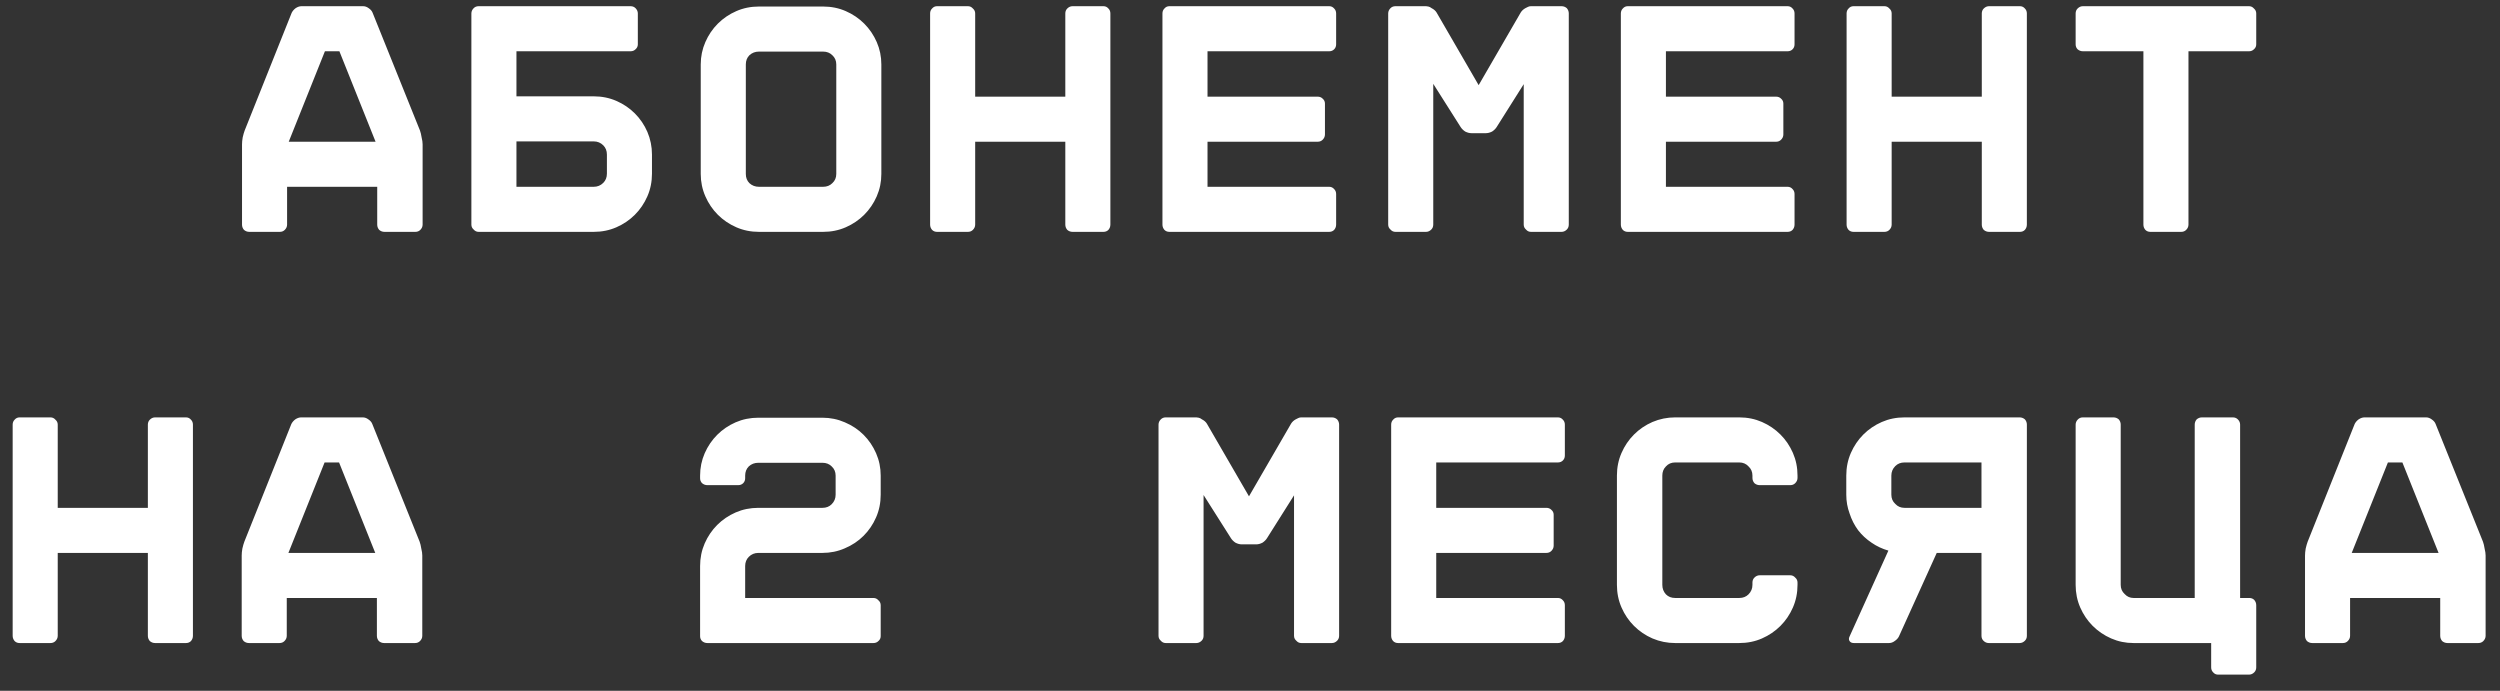 <?xml version="1.0" encoding="UTF-8"?> <svg xmlns="http://www.w3.org/2000/svg" width="152" height="42" viewBox="0 0 152 42" fill="none"><rect x="0" y="0" width="152" height="42" fill="#333333" stroke="none"/> <path d="M22.075 0.377C22.195 0.377 22.308 0.417 22.415 0.497C22.535 0.577 22.615 0.671 22.655 0.777L25.535 7.937C25.575 8.044 25.608 8.184 25.635 8.357C25.675 8.517 25.695 8.657 25.695 8.777V13.657C25.695 13.777 25.648 13.884 25.555 13.977C25.475 14.057 25.375 14.097 25.255 14.097H23.375C23.255 14.097 23.148 14.057 23.055 13.977C22.975 13.884 22.935 13.777 22.935 13.657V11.357H17.455V13.657C17.455 13.777 17.408 13.884 17.315 13.977C17.235 14.057 17.135 14.097 17.015 14.097H15.155C15.035 14.097 14.928 14.057 14.835 13.977C14.755 13.884 14.715 13.777 14.715 13.657V8.777C14.715 8.657 14.728 8.517 14.755 8.357C14.795 8.184 14.835 8.044 14.875 7.937L17.735 0.777C17.788 0.671 17.868 0.577 17.975 0.497C18.095 0.417 18.215 0.377 18.335 0.377H22.075ZM17.555 8.617H22.835L20.635 3.117H19.755L17.555 8.617ZM36.9 9.397C36.9 9.171 36.827 8.984 36.68 8.837C36.52 8.677 36.327 8.597 36.1 8.597H31.4V11.357H36.1C36.327 11.357 36.52 11.277 36.68 11.117C36.827 10.97 36.9 10.784 36.9 10.557V9.397ZM38.6 6.897C38.92 7.217 39.173 7.59 39.36 8.017C39.547 8.457 39.64 8.917 39.64 9.397V10.557C39.64 11.05 39.547 11.511 39.36 11.937C39.173 12.364 38.92 12.737 38.6 13.057C38.28 13.377 37.907 13.63 37.48 13.817C37.053 14.004 36.593 14.097 36.1 14.097H29.1C28.98 14.097 28.88 14.05 28.8 13.957C28.707 13.877 28.66 13.777 28.66 13.657V0.817C28.66 0.697 28.707 0.591 28.8 0.497C28.88 0.417 28.98 0.377 29.1 0.377H38.34C38.46 0.377 38.56 0.417 38.64 0.497C38.733 0.591 38.78 0.697 38.78 0.817V2.697C38.78 2.817 38.733 2.917 38.64 2.997C38.56 3.077 38.46 3.117 38.34 3.117H31.4V5.857H36.1C36.593 5.857 37.053 5.95 37.48 6.137C37.907 6.324 38.28 6.577 38.6 6.897ZM50.045 0.397C50.539 0.397 50.999 0.49 51.425 0.677C51.852 0.864 52.225 1.117 52.545 1.437C52.865 1.757 53.119 2.131 53.306 2.557C53.492 2.984 53.586 3.437 53.586 3.917V10.577C53.586 11.057 53.492 11.511 53.306 11.937C53.119 12.364 52.865 12.737 52.545 13.057C52.225 13.377 51.852 13.63 51.425 13.817C50.999 14.004 50.539 14.097 50.045 14.097H46.145C45.652 14.097 45.192 14.004 44.766 13.817C44.339 13.63 43.965 13.377 43.645 13.057C43.325 12.737 43.072 12.364 42.886 11.937C42.699 11.511 42.605 11.057 42.605 10.577V3.917C42.605 3.437 42.699 2.984 42.886 2.557C43.072 2.131 43.325 1.757 43.645 1.437C43.965 1.117 44.339 0.864 44.766 0.677C45.192 0.49 45.652 0.397 46.145 0.397H50.045ZM50.846 3.917C50.846 3.691 50.766 3.504 50.605 3.357C50.459 3.211 50.272 3.137 50.045 3.137H46.145C45.919 3.137 45.725 3.211 45.566 3.357C45.419 3.504 45.346 3.691 45.346 3.917V10.577C45.346 10.804 45.419 10.991 45.566 11.137C45.725 11.284 45.919 11.357 46.145 11.357H50.045C50.272 11.357 50.459 11.284 50.605 11.137C50.766 10.991 50.846 10.804 50.846 10.577V3.917ZM64.771 0.817C64.771 0.697 64.811 0.597 64.891 0.517C64.984 0.424 65.091 0.377 65.211 0.377H67.091C67.211 0.377 67.311 0.424 67.391 0.517C67.471 0.597 67.511 0.697 67.511 0.817V13.657C67.511 13.777 67.471 13.884 67.391 13.977C67.311 14.057 67.211 14.097 67.091 14.097H65.211C65.091 14.097 64.984 14.057 64.891 13.977C64.811 13.884 64.771 13.777 64.771 13.657V8.617H59.291V13.657C59.291 13.777 59.244 13.884 59.151 13.977C59.071 14.057 58.971 14.097 58.851 14.097H56.971C56.851 14.097 56.751 14.057 56.671 13.977C56.591 13.884 56.551 13.777 56.551 13.657V0.817C56.551 0.697 56.591 0.597 56.671 0.517C56.751 0.424 56.851 0.377 56.971 0.377H58.851C58.971 0.377 59.071 0.424 59.151 0.517C59.244 0.597 59.291 0.697 59.291 0.817V5.877H64.771V0.817ZM81.237 2.697C81.237 2.817 81.197 2.917 81.117 2.997C81.037 3.077 80.937 3.117 80.817 3.117H73.417V5.877H80.117C80.237 5.877 80.337 5.917 80.417 5.997C80.51 6.077 80.557 6.177 80.557 6.297V8.177C80.557 8.297 80.51 8.404 80.417 8.497C80.337 8.577 80.237 8.617 80.117 8.617H73.417V11.357H80.817C80.937 11.357 81.037 11.404 81.117 11.497C81.197 11.577 81.237 11.677 81.237 11.797V13.657C81.237 13.777 81.197 13.884 81.117 13.977C81.037 14.057 80.937 14.097 80.817 14.097H71.097C70.977 14.097 70.877 14.057 70.797 13.977C70.717 13.884 70.677 13.777 70.677 13.657V0.817C70.677 0.697 70.717 0.597 70.797 0.517C70.877 0.424 70.977 0.377 71.097 0.377H80.817C80.937 0.377 81.037 0.424 81.117 0.517C81.197 0.597 81.237 0.697 81.237 0.817V2.697ZM94.942 0.377C95.062 0.377 95.169 0.417 95.262 0.497C95.342 0.591 95.382 0.697 95.382 0.817V13.657C95.382 13.777 95.342 13.877 95.262 13.957C95.169 14.05 95.062 14.097 94.942 14.097H93.082C92.962 14.097 92.862 14.05 92.782 13.957C92.689 13.877 92.642 13.777 92.642 13.657V5.117L91.002 7.717C90.936 7.824 90.842 7.917 90.722 7.997C90.589 8.064 90.462 8.097 90.342 8.097H89.462C89.342 8.097 89.216 8.064 89.082 7.997C88.962 7.917 88.869 7.824 88.802 7.717L87.142 5.097V13.657C87.142 13.777 87.102 13.877 87.022 13.957C86.929 14.05 86.822 14.097 86.702 14.097H84.842C84.722 14.097 84.622 14.05 84.542 13.957C84.449 13.877 84.402 13.777 84.402 13.657V0.817C84.402 0.697 84.449 0.591 84.542 0.497C84.622 0.417 84.722 0.377 84.842 0.377H86.702L86.842 0.397C86.909 0.411 86.976 0.444 87.042 0.497C87.176 0.564 87.276 0.651 87.342 0.757L89.902 5.177L92.462 0.757C92.529 0.651 92.622 0.564 92.742 0.497L92.902 0.417C92.956 0.391 93.016 0.377 93.082 0.377H94.942ZM109.108 2.697C109.108 2.817 109.068 2.917 108.988 2.997C108.908 3.077 108.808 3.117 108.688 3.117H101.288V5.877H107.988C108.108 5.877 108.208 5.917 108.288 5.997C108.381 6.077 108.428 6.177 108.428 6.297V8.177C108.428 8.297 108.381 8.404 108.288 8.497C108.208 8.577 108.108 8.617 107.988 8.617H101.288V11.357H108.688C108.808 11.357 108.908 11.404 108.988 11.497C109.068 11.577 109.108 11.677 109.108 11.797V13.657C109.108 13.777 109.068 13.884 108.988 13.977C108.908 14.057 108.808 14.097 108.688 14.097H98.968C98.848 14.097 98.748 14.057 98.668 13.977C98.588 13.884 98.548 13.777 98.548 13.657V0.817C98.548 0.697 98.588 0.597 98.668 0.517C98.748 0.424 98.848 0.377 98.968 0.377H108.688C108.808 0.377 108.908 0.424 108.988 0.517C109.068 0.597 109.108 0.697 109.108 0.817V2.697ZM120.493 0.817C120.493 0.697 120.533 0.597 120.613 0.517C120.707 0.424 120.813 0.377 120.933 0.377H122.813C122.933 0.377 123.033 0.424 123.113 0.517C123.193 0.597 123.233 0.697 123.233 0.817V13.657C123.233 13.777 123.193 13.884 123.113 13.977C123.033 14.057 122.933 14.097 122.813 14.097H120.933C120.813 14.097 120.707 14.057 120.613 13.977C120.533 13.884 120.493 13.777 120.493 13.657V8.617H115.013V13.657C115.013 13.777 114.967 13.884 114.873 13.977C114.793 14.057 114.693 14.097 114.573 14.097H112.693C112.573 14.097 112.473 14.057 112.393 13.977C112.313 13.884 112.273 13.777 112.273 13.657V0.817C112.273 0.697 112.313 0.597 112.393 0.517C112.473 0.424 112.573 0.377 112.693 0.377H114.573C114.693 0.377 114.793 0.424 114.873 0.517C114.967 0.597 115.013 0.697 115.013 0.817V5.877H120.493V0.817ZM136.739 0.377C136.859 0.377 136.959 0.424 137.039 0.517C137.133 0.597 137.179 0.697 137.179 0.817V2.697C137.179 2.817 137.133 2.917 137.039 2.997C136.959 3.077 136.859 3.117 136.739 3.117H133.059V13.657C133.059 13.777 133.013 13.884 132.919 13.977C132.839 14.057 132.739 14.097 132.619 14.097H130.739C130.619 14.097 130.519 14.057 130.439 13.977C130.359 13.884 130.319 13.777 130.319 13.657V3.117H126.639C126.519 3.117 126.413 3.077 126.319 2.997C126.239 2.917 126.199 2.817 126.199 2.697V0.817C126.199 0.697 126.239 0.597 126.319 0.517C126.413 0.424 126.519 0.377 126.639 0.377H136.739ZM8.99 25.817C8.99 25.697 9.03 25.597 9.11 25.517C9.203 25.424 9.31 25.377 9.43 25.377H11.31C11.43 25.377 11.53 25.424 11.61 25.517C11.69 25.597 11.73 25.697 11.73 25.817V38.657C11.73 38.777 11.69 38.884 11.61 38.977C11.53 39.057 11.43 39.097 11.31 39.097H9.43C9.31 39.097 9.203 39.057 9.11 38.977C9.03 38.884 8.99 38.777 8.99 38.657V33.617H3.51V38.657C3.51 38.777 3.463 38.884 3.37 38.977C3.29 39.057 3.19 39.097 3.07 39.097H1.19C1.07 39.097 0.97 39.057 0.89 38.977C0.81 38.884 0.77 38.777 0.77 38.657V25.817C0.77 25.697 0.81 25.597 0.89 25.517C0.97 25.424 1.07 25.377 1.19 25.377H3.07C3.19 25.377 3.29 25.424 3.37 25.517C3.463 25.597 3.51 25.697 3.51 25.817V30.877H8.99V25.817ZM22.055 25.377C22.175 25.377 22.289 25.417 22.395 25.497C22.515 25.577 22.595 25.671 22.635 25.777L25.515 32.937C25.555 33.044 25.589 33.184 25.615 33.357C25.655 33.517 25.675 33.657 25.675 33.777V38.657C25.675 38.777 25.629 38.884 25.535 38.977C25.455 39.057 25.355 39.097 25.235 39.097H23.355C23.235 39.097 23.129 39.057 23.035 38.977C22.955 38.884 22.915 38.777 22.915 38.657V36.357H17.435V38.657C17.435 38.777 17.389 38.884 17.295 38.977C17.215 39.057 17.115 39.097 16.995 39.097H15.135C15.015 39.097 14.909 39.057 14.815 38.977C14.735 38.884 14.695 38.777 14.695 38.657V33.777C14.695 33.657 14.709 33.517 14.735 33.357C14.775 33.184 14.815 33.044 14.855 32.937L17.715 25.777C17.769 25.671 17.849 25.577 17.955 25.497C18.075 25.417 18.195 25.377 18.315 25.377H22.055ZM17.535 33.617H22.815L20.615 28.117H19.735L17.535 33.617ZM46.106 33.617C45.88 33.617 45.686 33.697 45.526 33.857C45.38 34.004 45.306 34.191 45.306 34.417V36.357H53.106C53.226 36.357 53.326 36.404 53.406 36.497C53.5 36.577 53.546 36.677 53.546 36.797V38.677C53.546 38.797 53.5 38.897 53.406 38.977C53.326 39.057 53.226 39.097 53.106 39.097H43.006C42.886 39.097 42.78 39.057 42.686 38.977C42.606 38.897 42.566 38.797 42.566 38.677V34.417C42.566 33.924 42.66 33.464 42.846 33.037C43.033 32.611 43.286 32.237 43.606 31.917C43.926 31.597 44.3 31.344 44.726 31.157C45.153 30.971 45.613 30.877 46.106 30.877H48.046H50.006C50.233 30.877 50.42 30.804 50.566 30.657C50.726 30.497 50.806 30.304 50.806 30.077V28.917C50.806 28.691 50.726 28.504 50.566 28.357C50.42 28.21 50.233 28.137 50.006 28.137H46.106C45.88 28.137 45.686 28.21 45.526 28.357C45.38 28.504 45.306 28.691 45.306 28.917V29.077C45.306 29.197 45.266 29.297 45.186 29.377C45.106 29.457 45.006 29.497 44.886 29.497H43.006C42.886 29.497 42.78 29.457 42.686 29.377C42.606 29.297 42.566 29.197 42.566 29.077V28.917C42.566 28.437 42.66 27.984 42.846 27.557C43.033 27.131 43.286 26.757 43.606 26.437C43.926 26.117 44.3 25.864 44.726 25.677C45.153 25.491 45.613 25.397 46.106 25.397H50.006C50.486 25.397 50.94 25.491 51.366 25.677C51.806 25.864 52.186 26.117 52.506 26.437C52.826 26.757 53.08 27.131 53.266 27.557C53.453 27.984 53.546 28.437 53.546 28.917V30.077C53.546 30.57 53.453 31.03 53.266 31.457C53.08 31.884 52.826 32.257 52.506 32.577C52.186 32.897 51.806 33.151 51.366 33.337C50.94 33.524 50.486 33.617 50.006 33.617H48.046H46.106ZM80.978 25.377C81.097 25.377 81.204 25.417 81.297 25.497C81.377 25.59 81.418 25.697 81.418 25.817V38.657C81.418 38.777 81.377 38.877 81.297 38.957C81.204 39.05 81.097 39.097 80.978 39.097H79.118C78.998 39.097 78.897 39.05 78.817 38.957C78.724 38.877 78.677 38.777 78.677 38.657V30.117L77.037 32.717C76.971 32.824 76.877 32.917 76.757 32.997C76.624 33.064 76.498 33.097 76.377 33.097H75.498C75.377 33.097 75.251 33.064 75.118 32.997C74.998 32.917 74.904 32.824 74.838 32.717L73.177 30.097V38.657C73.177 38.777 73.138 38.877 73.058 38.957C72.964 39.05 72.858 39.097 72.737 39.097H70.877C70.757 39.097 70.657 39.05 70.578 38.957C70.484 38.877 70.438 38.777 70.438 38.657V25.817C70.438 25.697 70.484 25.59 70.578 25.497C70.657 25.417 70.757 25.377 70.877 25.377H72.737L72.877 25.397C72.944 25.41 73.011 25.444 73.078 25.497C73.211 25.564 73.311 25.651 73.377 25.757L75.938 30.177L78.498 25.757C78.564 25.651 78.657 25.564 78.778 25.497L78.938 25.417C78.991 25.39 79.051 25.377 79.118 25.377H80.978ZM95.143 27.697C95.143 27.817 95.103 27.917 95.023 27.997C94.943 28.077 94.843 28.117 94.723 28.117H87.323V30.877H94.023C94.143 30.877 94.243 30.917 94.323 30.997C94.416 31.077 94.463 31.177 94.463 31.297V33.177C94.463 33.297 94.416 33.404 94.323 33.497C94.243 33.577 94.143 33.617 94.023 33.617H87.323V36.357H94.723C94.843 36.357 94.943 36.404 95.023 36.497C95.103 36.577 95.143 36.677 95.143 36.797V38.657C95.143 38.777 95.103 38.884 95.023 38.977C94.943 39.057 94.843 39.097 94.723 39.097H85.003C84.883 39.097 84.783 39.057 84.703 38.977C84.623 38.884 84.583 38.777 84.583 38.657V25.817C84.583 25.697 84.623 25.597 84.703 25.517C84.783 25.424 84.883 25.377 85.003 25.377H94.723C94.843 25.377 94.943 25.424 95.023 25.517C95.103 25.597 95.143 25.697 95.143 25.817V27.697ZM106.989 29.497C106.869 29.497 106.762 29.457 106.669 29.377C106.589 29.284 106.549 29.177 106.549 29.057V28.917C106.549 28.691 106.469 28.504 106.309 28.357C106.162 28.197 105.975 28.117 105.749 28.117H101.849C101.622 28.117 101.435 28.197 101.289 28.357C101.142 28.504 101.069 28.691 101.069 28.917V35.557C101.069 35.784 101.142 35.977 101.289 36.137C101.435 36.284 101.622 36.357 101.849 36.357H105.749C105.975 36.357 106.162 36.284 106.309 36.137C106.469 35.977 106.549 35.784 106.549 35.557V35.417C106.549 35.297 106.589 35.197 106.669 35.117C106.762 35.024 106.869 34.977 106.989 34.977H108.849C108.969 34.977 109.069 35.024 109.149 35.117C109.242 35.197 109.289 35.297 109.289 35.417V35.557C109.289 36.05 109.195 36.511 109.009 36.937C108.822 37.364 108.569 37.737 108.249 38.057C107.929 38.377 107.555 38.63 107.129 38.817C106.702 39.004 106.242 39.097 105.749 39.097H101.849C101.369 39.097 100.909 39.004 100.469 38.817C100.042 38.63 99.669 38.377 99.349 38.057C99.029 37.737 98.775 37.364 98.589 36.937C98.402 36.511 98.309 36.05 98.309 35.557V28.917C98.309 28.424 98.402 27.964 98.589 27.537C98.775 27.11 99.029 26.737 99.349 26.417C99.669 26.097 100.042 25.844 100.469 25.657C100.909 25.471 101.369 25.377 101.849 25.377H105.749C106.242 25.377 106.702 25.471 107.129 25.657C107.555 25.844 107.929 26.097 108.249 26.417C108.569 26.737 108.822 27.11 109.009 27.537C109.195 27.964 109.289 28.424 109.289 28.917V29.057C109.289 29.177 109.242 29.284 109.149 29.377C109.069 29.457 108.969 29.497 108.849 29.497H106.989ZM114.994 30.077C114.994 30.304 115.074 30.491 115.234 30.637C115.381 30.797 115.567 30.877 115.794 30.877H120.474V28.117H115.794C115.567 28.117 115.381 28.191 115.234 28.337C115.074 28.497 114.994 28.691 114.994 28.917V30.077ZM114.814 33.477C114.441 33.37 114.101 33.211 113.794 32.997C113.474 32.784 113.201 32.531 112.974 32.237C112.747 31.93 112.574 31.59 112.454 31.217C112.321 30.857 112.254 30.477 112.254 30.077V28.917C112.254 28.424 112.347 27.964 112.534 27.537C112.721 27.11 112.974 26.737 113.294 26.417C113.614 26.097 113.987 25.844 114.414 25.657C114.841 25.471 115.301 25.377 115.794 25.377H122.794C122.914 25.377 123.021 25.417 123.114 25.497C123.194 25.59 123.234 25.697 123.234 25.817V38.657C123.234 38.777 123.194 38.877 123.114 38.957C123.021 39.05 122.914 39.097 122.794 39.097H120.914C120.794 39.097 120.687 39.05 120.594 38.957C120.514 38.877 120.474 38.777 120.474 38.657V33.617H117.754L115.454 38.697C115.401 38.804 115.314 38.897 115.194 38.977C115.087 39.057 114.974 39.097 114.854 39.097H112.714C112.594 39.097 112.507 39.057 112.454 38.977C112.401 38.897 112.401 38.804 112.454 38.697L114.814 33.477ZM136.759 36.357C136.879 36.357 136.979 36.397 137.059 36.477C137.139 36.571 137.179 36.677 137.179 36.797V40.577C137.179 40.697 137.139 40.797 137.059 40.877C136.966 40.971 136.859 41.017 136.739 41.017H134.859C134.739 41.017 134.639 40.971 134.559 40.877C134.479 40.797 134.439 40.697 134.439 40.577V39.097H129.719C129.239 39.097 128.786 39.004 128.359 38.817C127.933 38.63 127.559 38.377 127.239 38.057C126.919 37.737 126.666 37.364 126.479 36.937C126.293 36.511 126.199 36.05 126.199 35.557V25.817C126.199 25.697 126.246 25.59 126.339 25.497C126.419 25.417 126.519 25.377 126.639 25.377H128.499C128.619 25.377 128.726 25.417 128.819 25.497C128.899 25.59 128.939 25.697 128.939 25.817V35.557C128.939 35.784 129.019 35.971 129.179 36.117C129.326 36.277 129.506 36.357 129.719 36.357H133.439V25.817C133.439 25.697 133.479 25.59 133.559 25.497C133.653 25.417 133.759 25.377 133.879 25.377H135.759C135.879 25.377 135.979 25.417 136.059 25.497C136.153 25.59 136.199 25.697 136.199 25.817V36.357H136.759ZM147.505 25.377C147.625 25.377 147.738 25.417 147.845 25.497C147.965 25.577 148.045 25.671 148.085 25.777L150.965 32.937C151.005 33.044 151.038 33.184 151.065 33.357C151.105 33.517 151.125 33.657 151.125 33.777V38.657C151.125 38.777 151.078 38.884 150.985 38.977C150.905 39.057 150.805 39.097 150.685 39.097H148.805C148.685 39.097 148.578 39.057 148.485 38.977C148.405 38.884 148.365 38.777 148.365 38.657V36.357H142.885V38.657C142.885 38.777 142.838 38.884 142.745 38.977C142.665 39.057 142.565 39.097 142.445 39.097H140.585C140.465 39.097 140.358 39.057 140.265 38.977C140.185 38.884 140.145 38.777 140.145 38.657V33.777C140.145 33.657 140.158 33.517 140.185 33.357C140.225 33.184 140.265 33.044 140.305 32.937L143.165 25.777C143.218 25.671 143.298 25.577 143.405 25.497C143.525 25.417 143.645 25.377 143.765 25.377H147.505ZM142.985 33.617H148.265L146.065 28.117H145.185L142.985 33.617Z" fill="white"></path> </svg> 